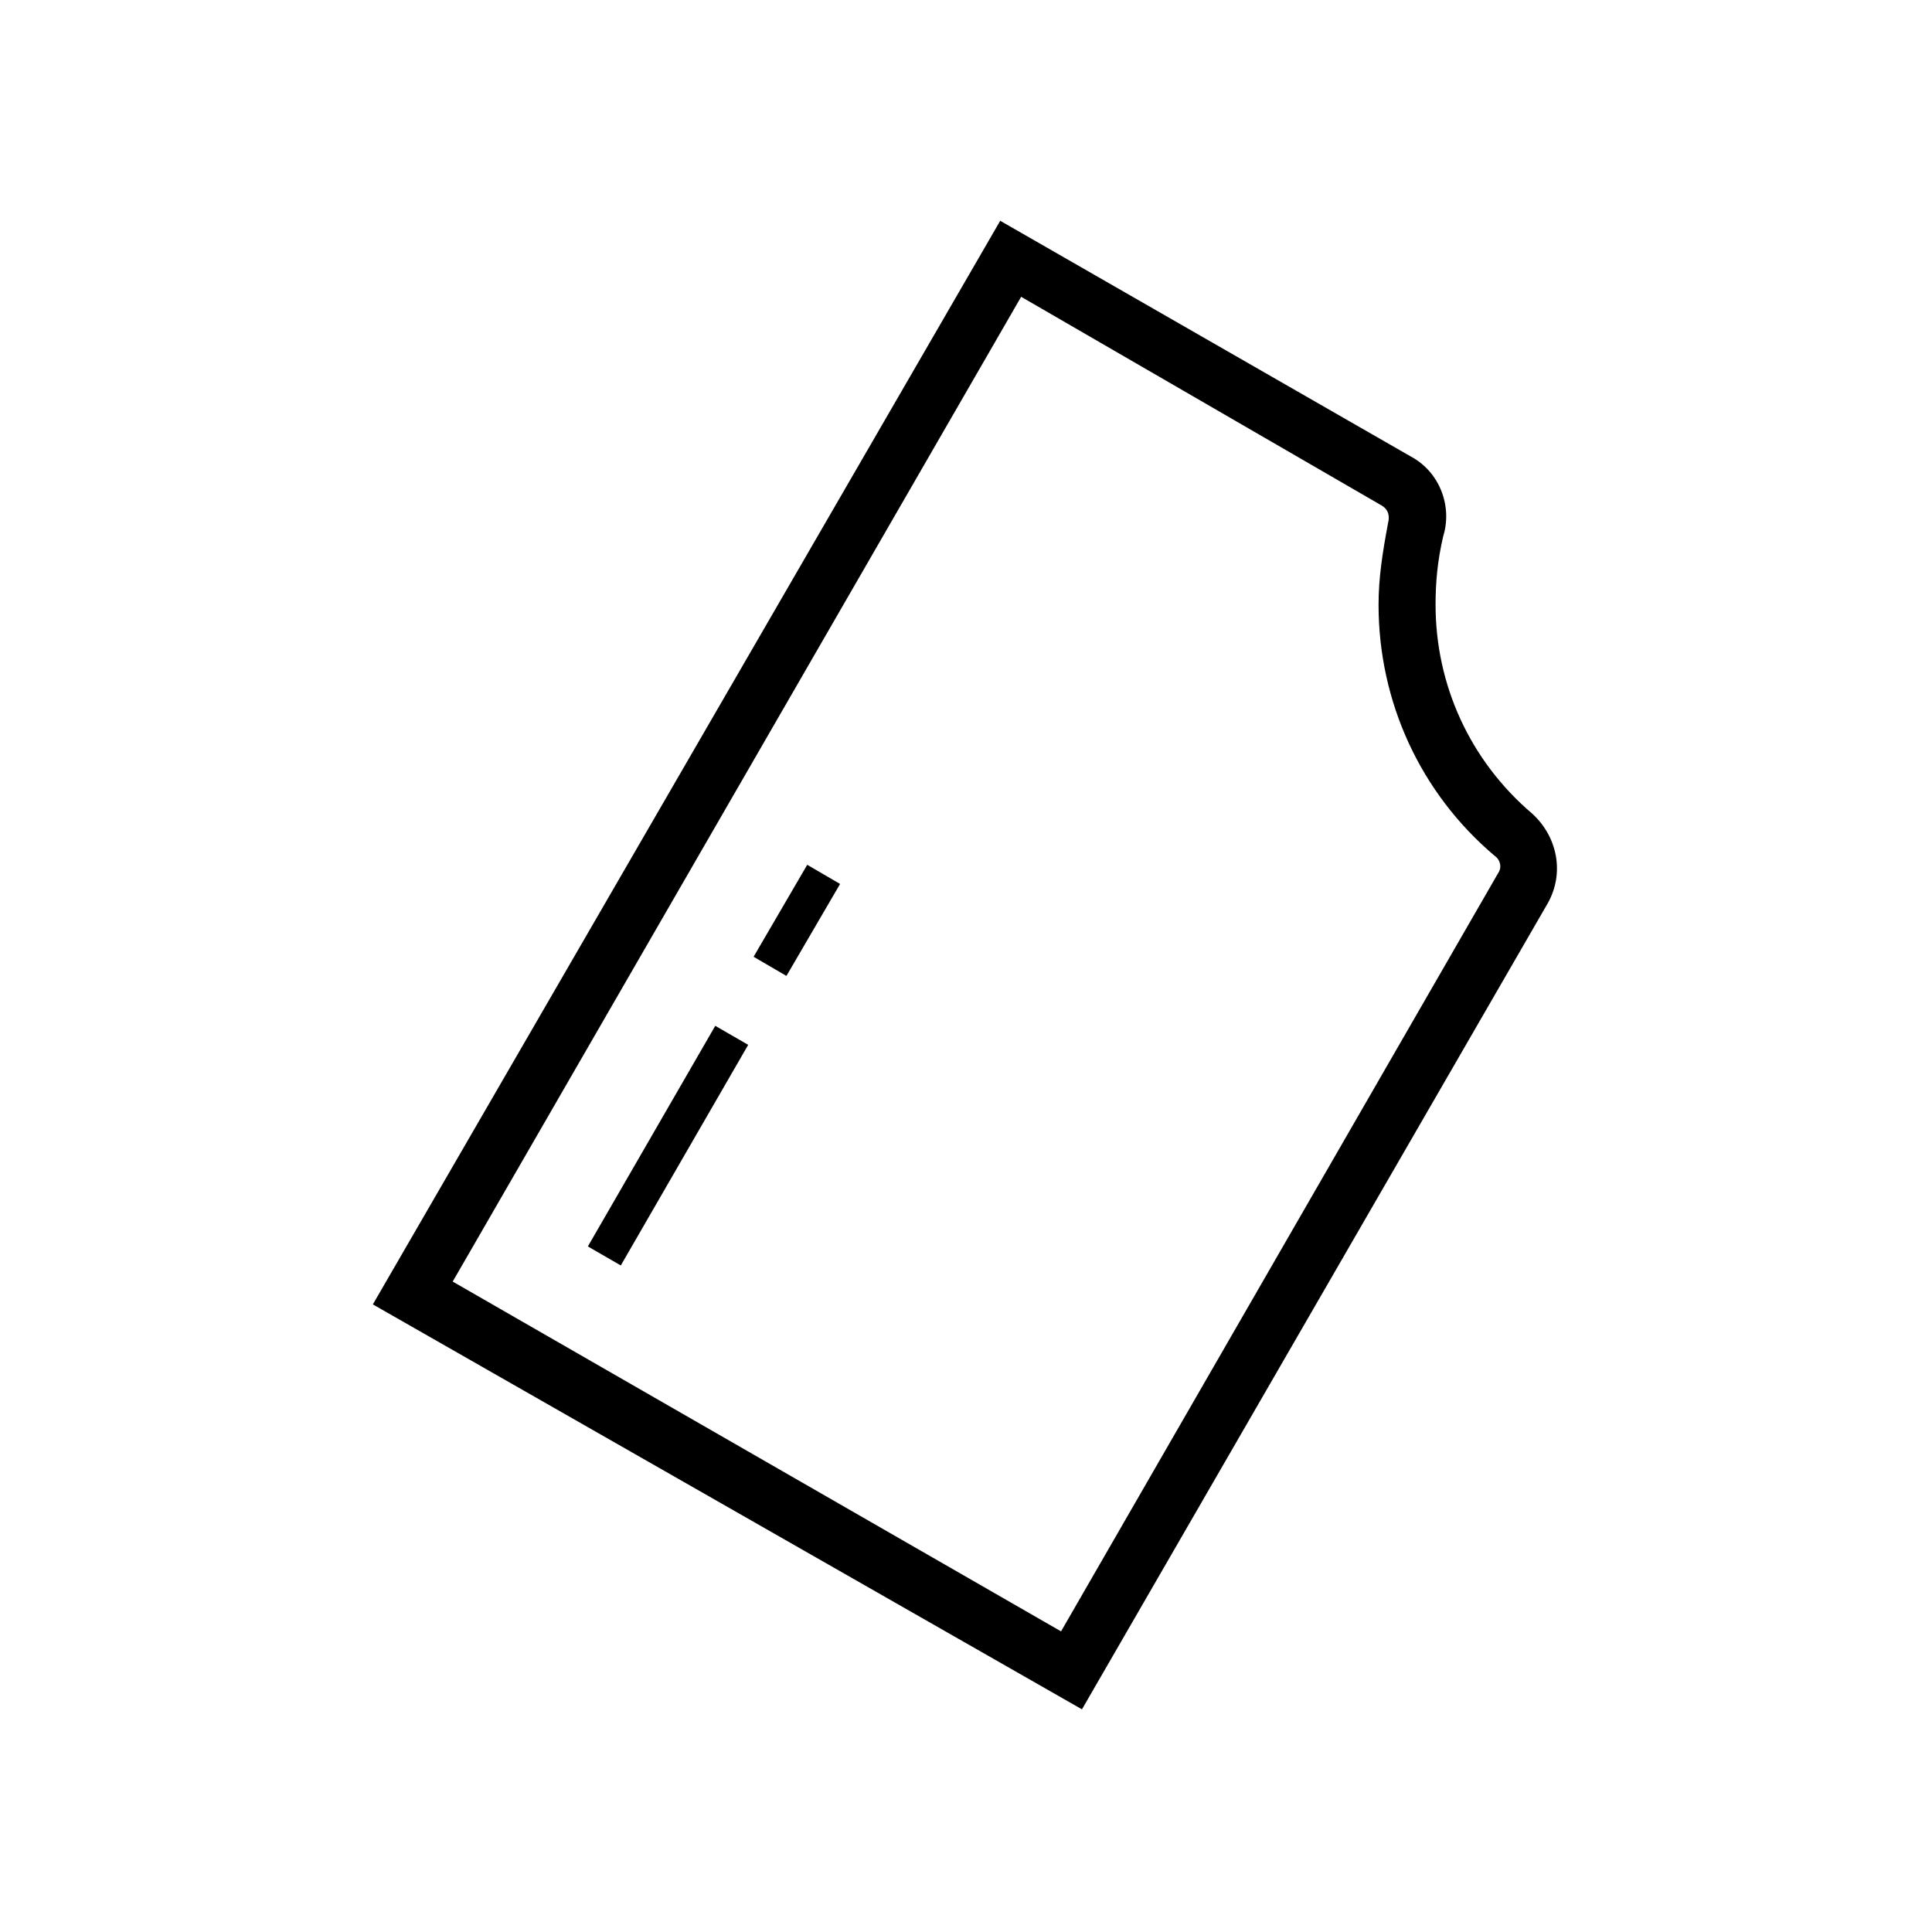 <?xml version="1.0" encoding="UTF-8"?>
<!-- Uploaded to: ICON Repo, www.svgrepo.com, Generator: ICON Repo Mixer Tools -->
<svg fill="#000000" width="800px" height="800px" version="1.1" viewBox="144 144 512 512" xmlns="http://www.w3.org/2000/svg">
 <g>
  <path d="m299.79 474.32 33.762-58.465 8.727 5.039-33.762 58.465z"/>
  <path d="m343.71 397.55 14.215-24.371 8.703 5.078-14.215 24.371z"/>
  <path d="m430.73 596.99-187.92-107.31 166.26-287.17 108.82 62.473c7.559 4.031 11.082 13.098 8.566 21.16-1.512 6.551-2.016 12.09-2.016 18.137 0 21.16 9.07 41.312 25.695 55.418 6.551 6.047 8.566 15.617 4.031 23.68zm-166.76-113.36 161.22 92.699 115.88-201.02c1.008-1.512 0.504-3.527-1.008-4.535-19.648-16.625-30.73-40.809-30.73-66.504 0-7.055 1.008-13.602 2.519-21.664 0.504-2.016 0-3.527-1.512-4.535l-95.723-55.418z"/>
 </g>
</svg>